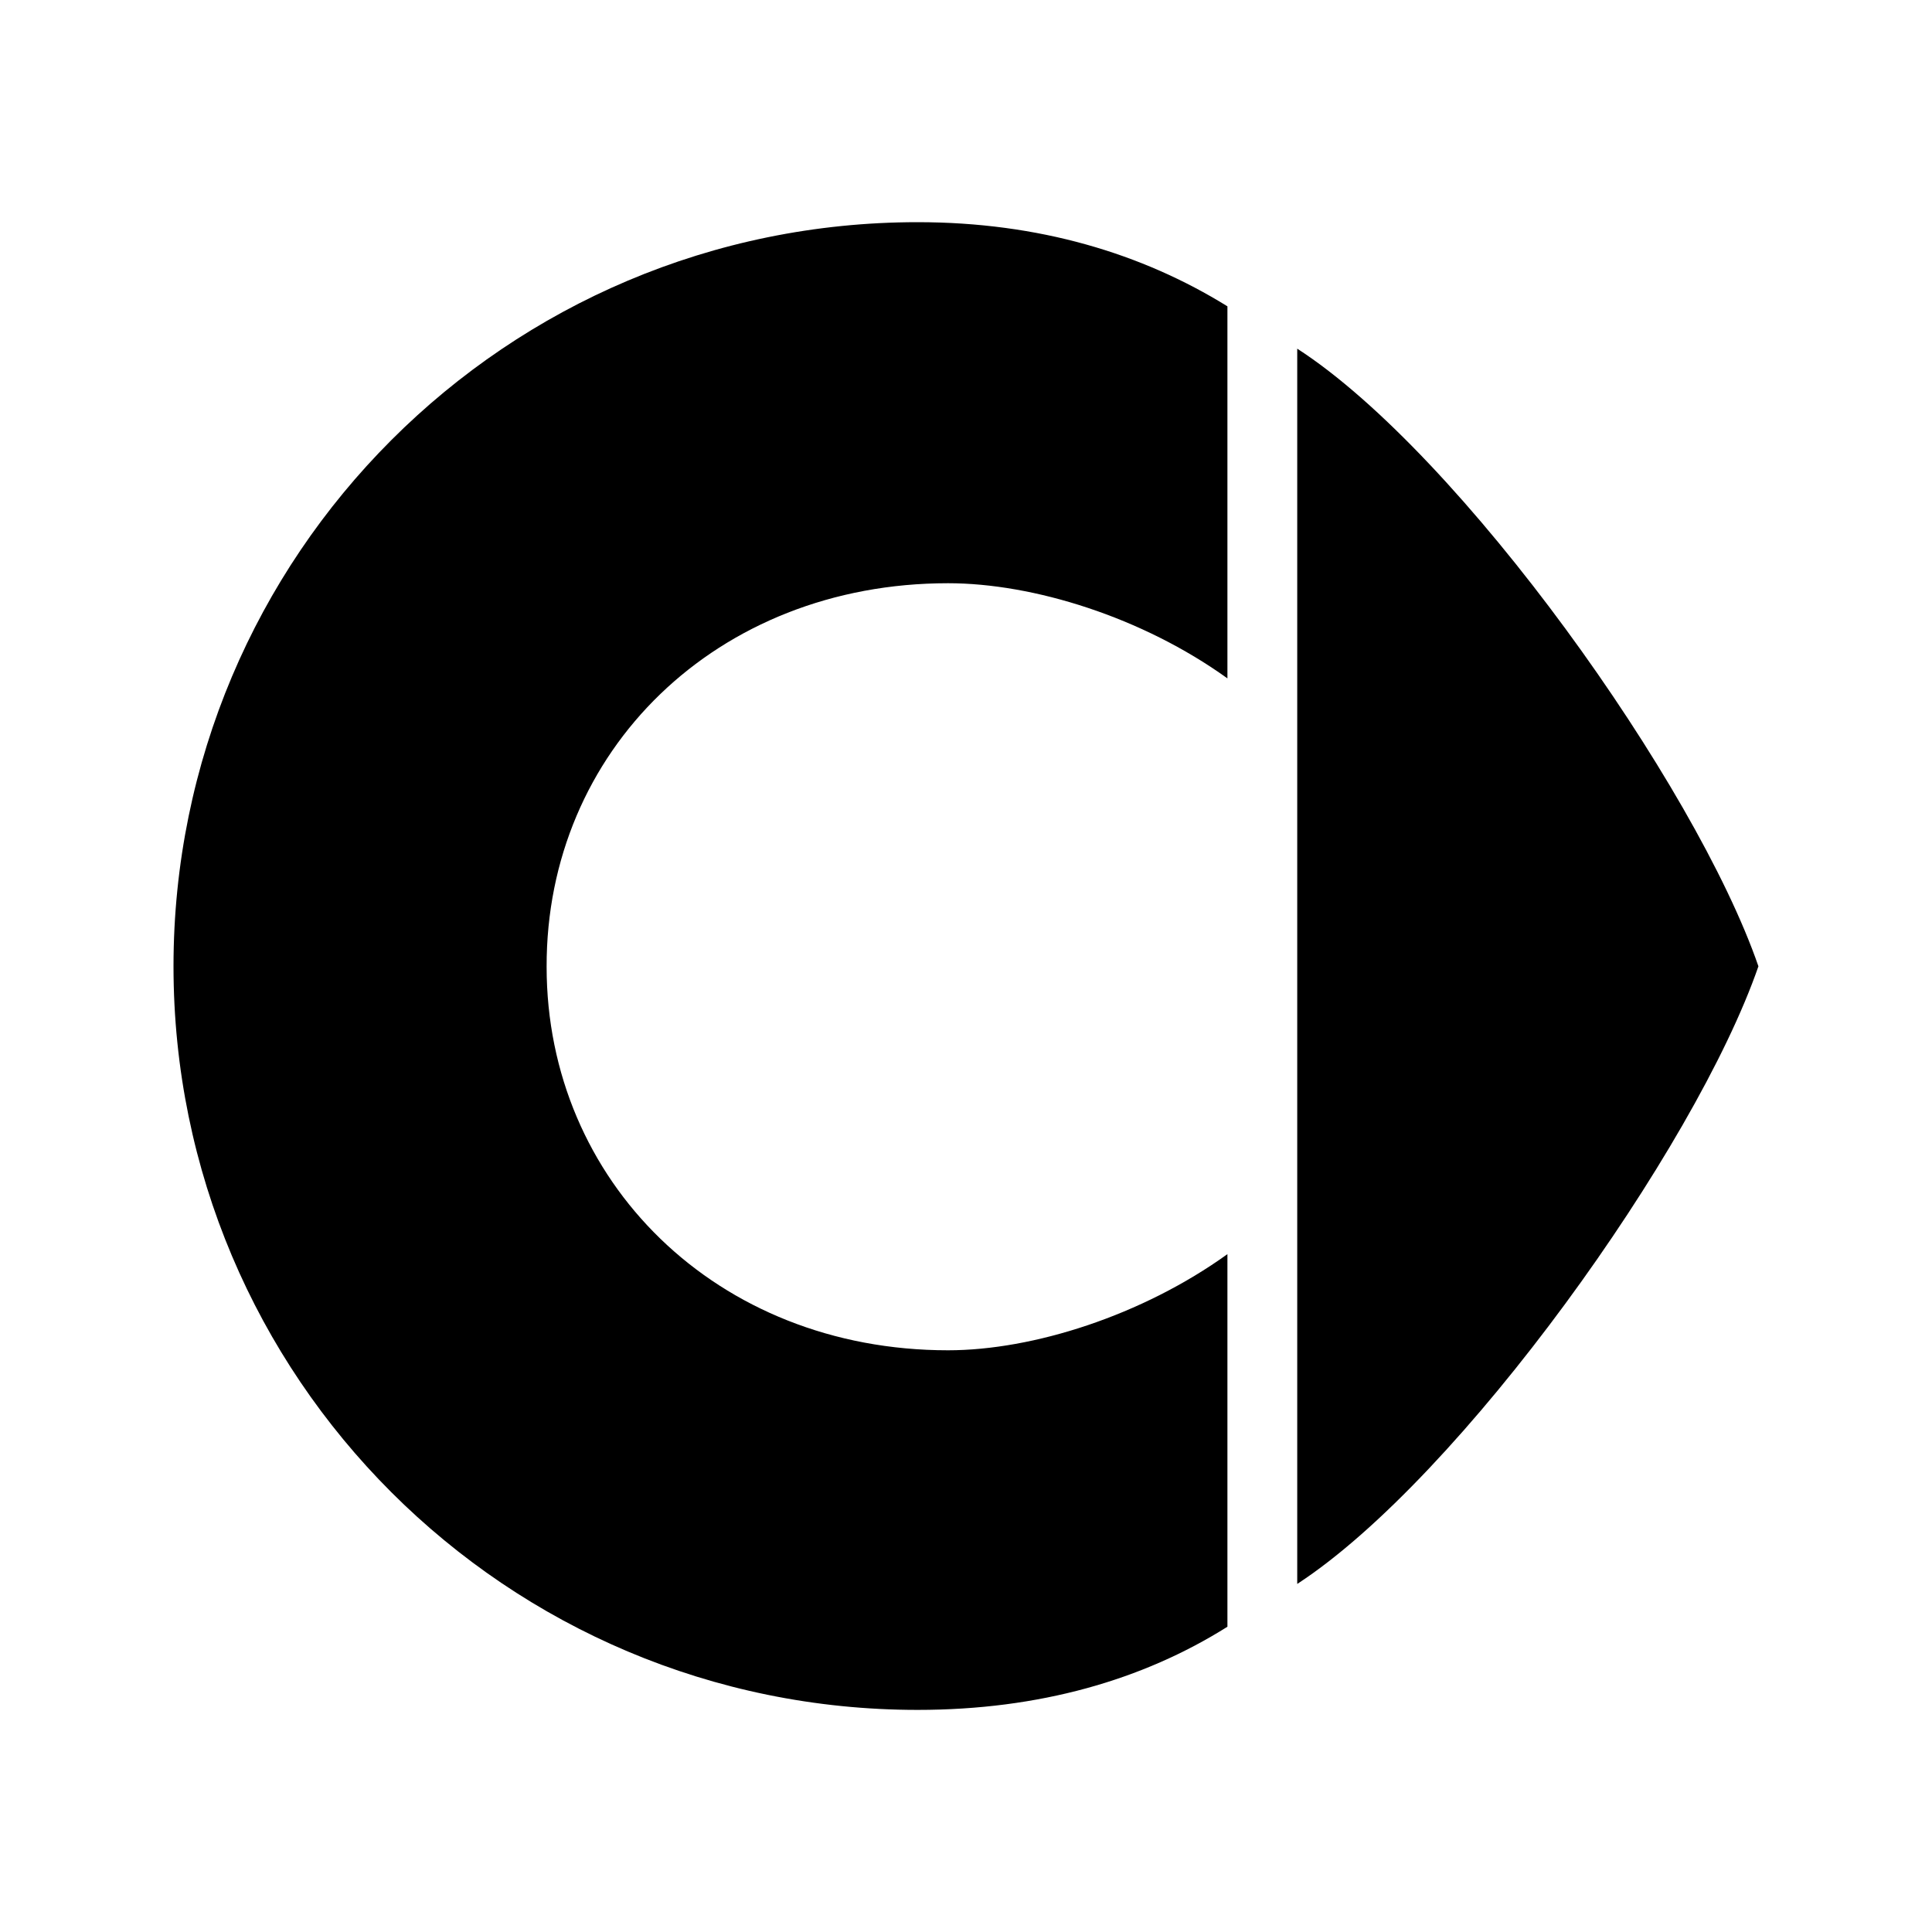 <?xml version="1.0" encoding="UTF-8"?><svg id="logos" xmlns="http://www.w3.org/2000/svg" viewBox="0 0 256 256"><path d="M171.89,46.2c21.65,13.99,52.8,57.75,61.11,81.84-8.38,24.22-39.53,67.78-61.11,81.84V46.2Z"/><path d="M125.62,77.28c11.29,0,25.74,4.49,37.02,12.61v-49.3c-11.29-7-25.01-11.15-41.05-11.15-54.51,0-98.6,44.15-98.6,98.6s44.09,98.53,98.6,98.53c16.1,0,29.83-3.96,41.05-11.02v-49.37c-11.29,8.12-25.74,12.74-37.02,12.74-30.69,0-53.19-22.44-53.19-50.82-.07-28.58,22.5-50.82,53.19-50.82Z"/></svg>